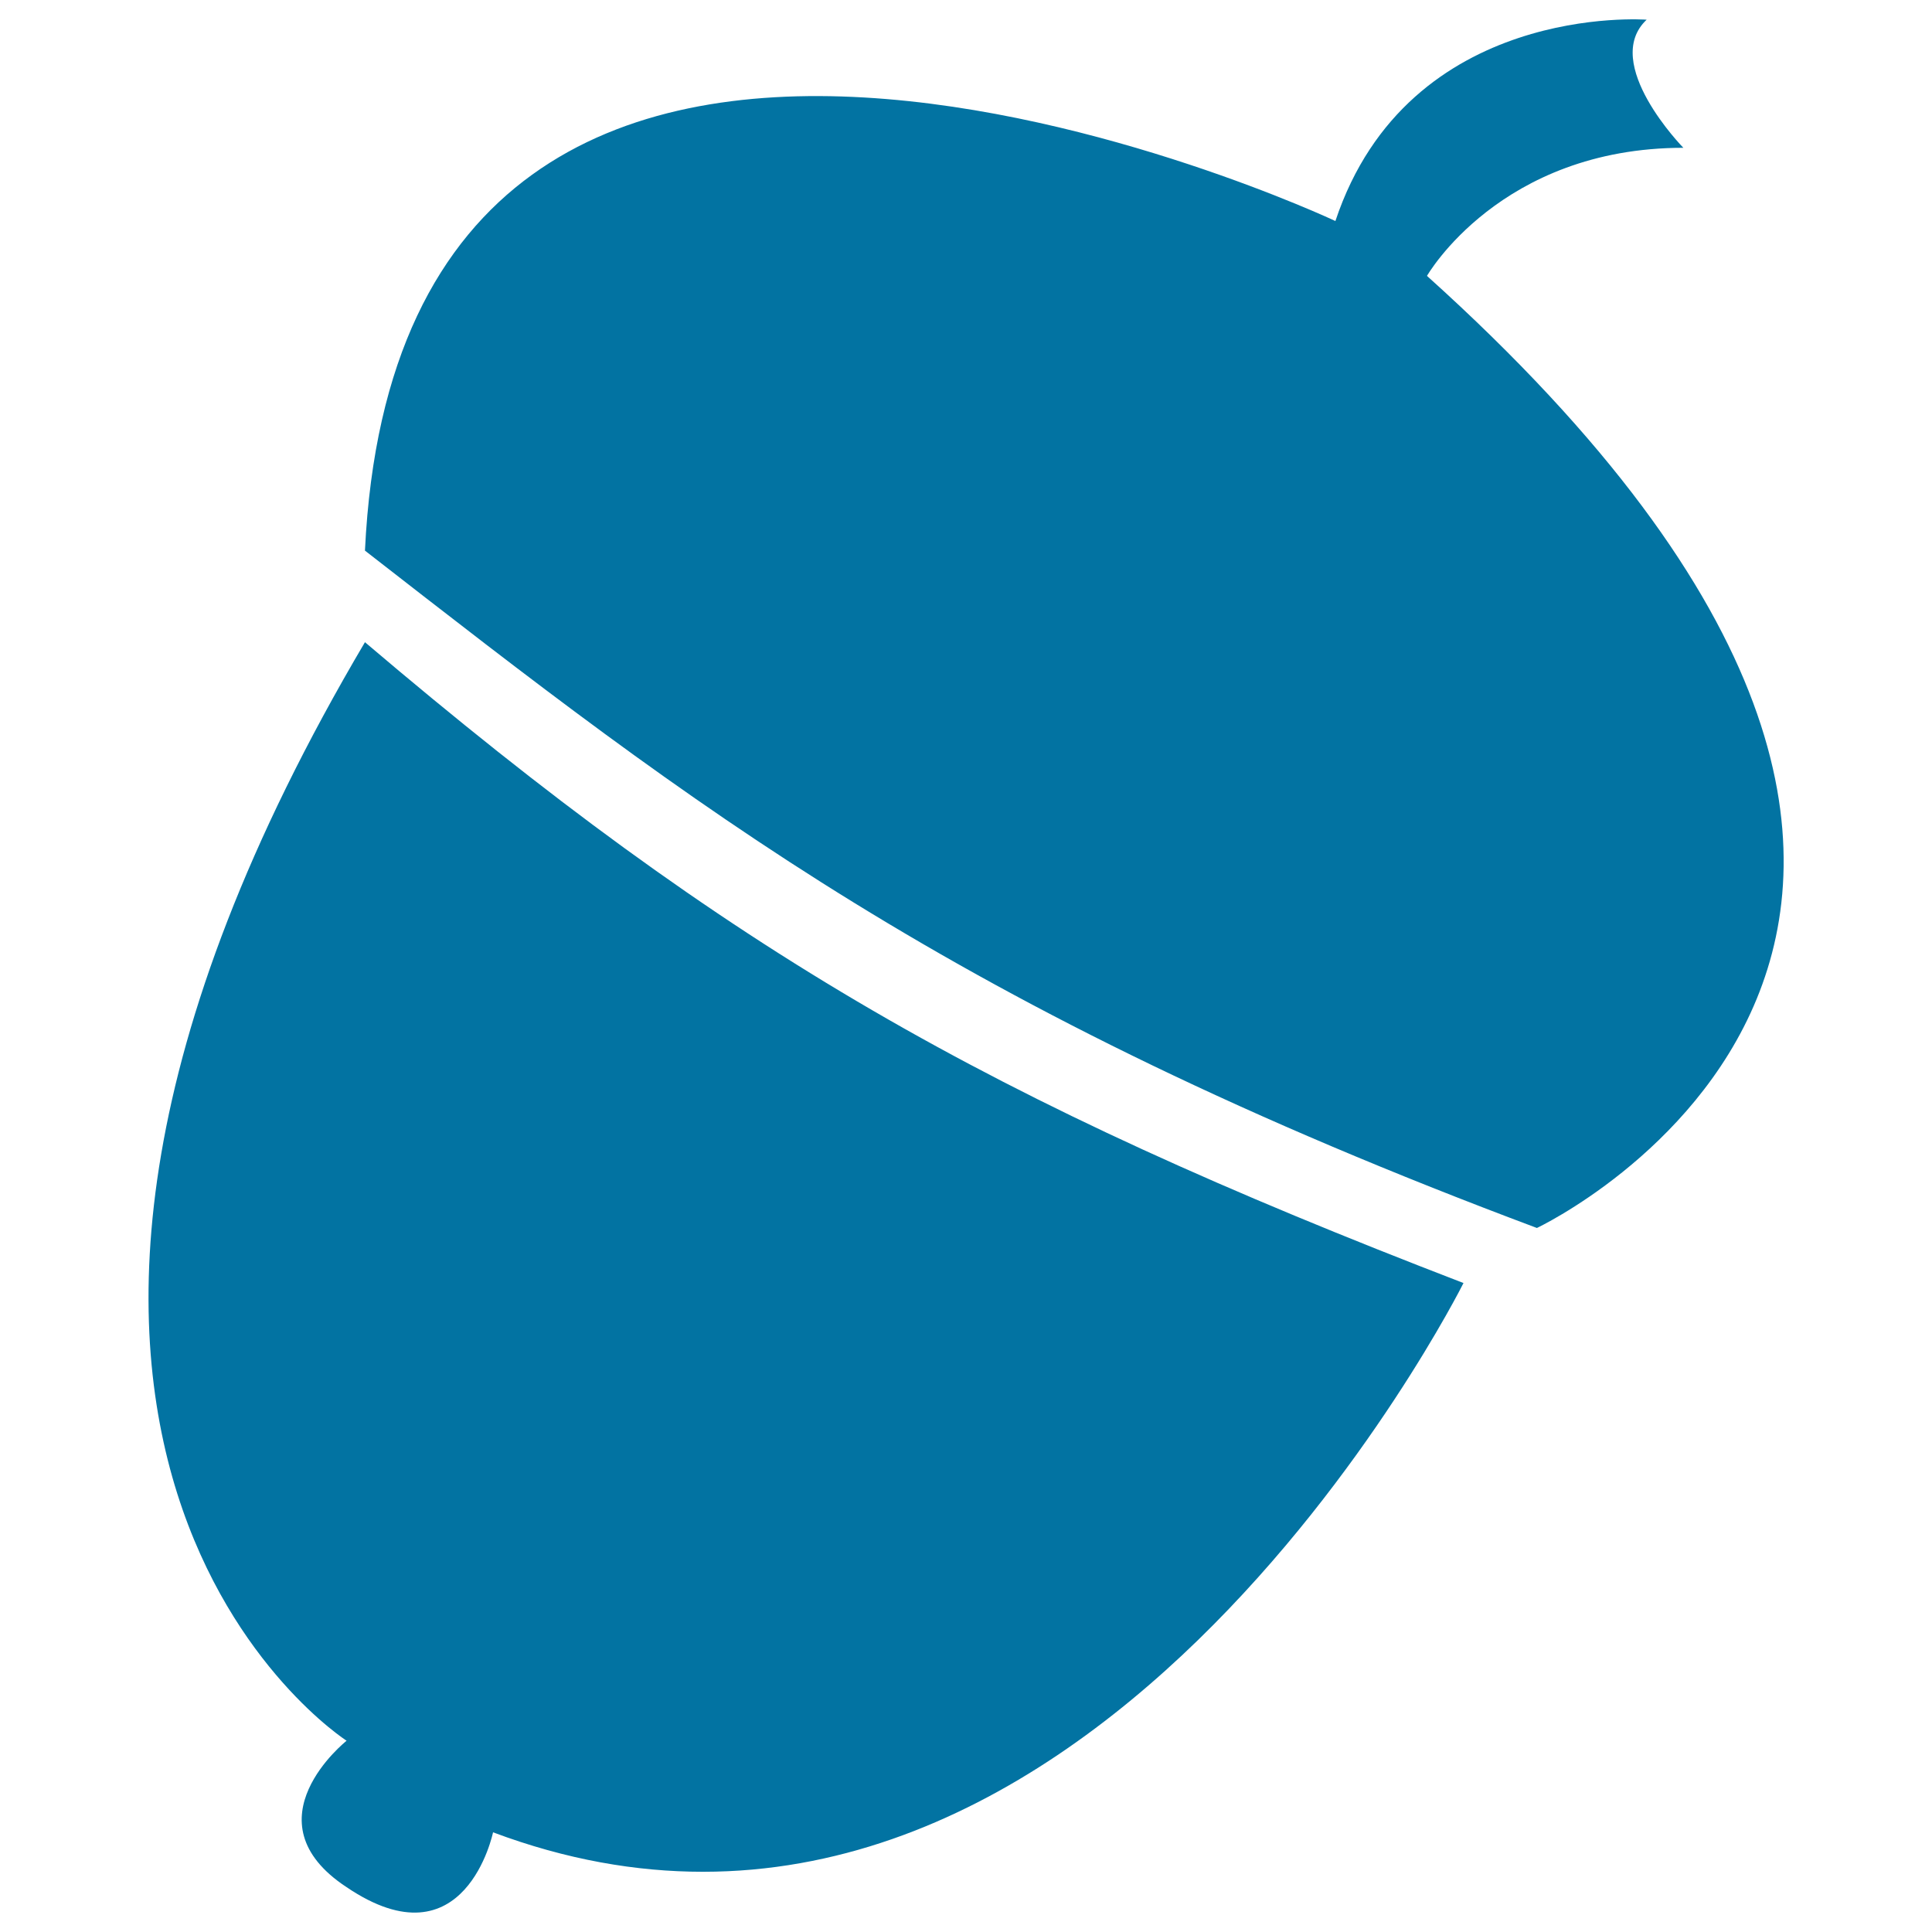 <svg xmlns="http://www.w3.org/2000/svg" viewBox="0 0 1000 1000" style="fill:#0273a2">
<title>Acorn fruit SVG icon</title>
<path d="M188.9,285c19-398,502.3-170.6,502.3-170.6C729.1,0.7,852.3,10.2,852.3,10.2c-23.9,22.5,19,66.3,19,66.3c-94.8,0-132.7,66.3-132.7,66.3c379.1,341.2,56.9,492.8,56.9,492.8C492.1,522,359.5,417.7,188.9,285z M188.9,332.4c189.5,161.1,322.2,236.9,568.6,331.7c0,0-199,398-502.3,284.3c0,0-14.4,69.9-75.8,28.4c-52.3-34.4,0-75.8,0-75.8S-57.5,749.4,188.9,332.4z"/>
</svg>